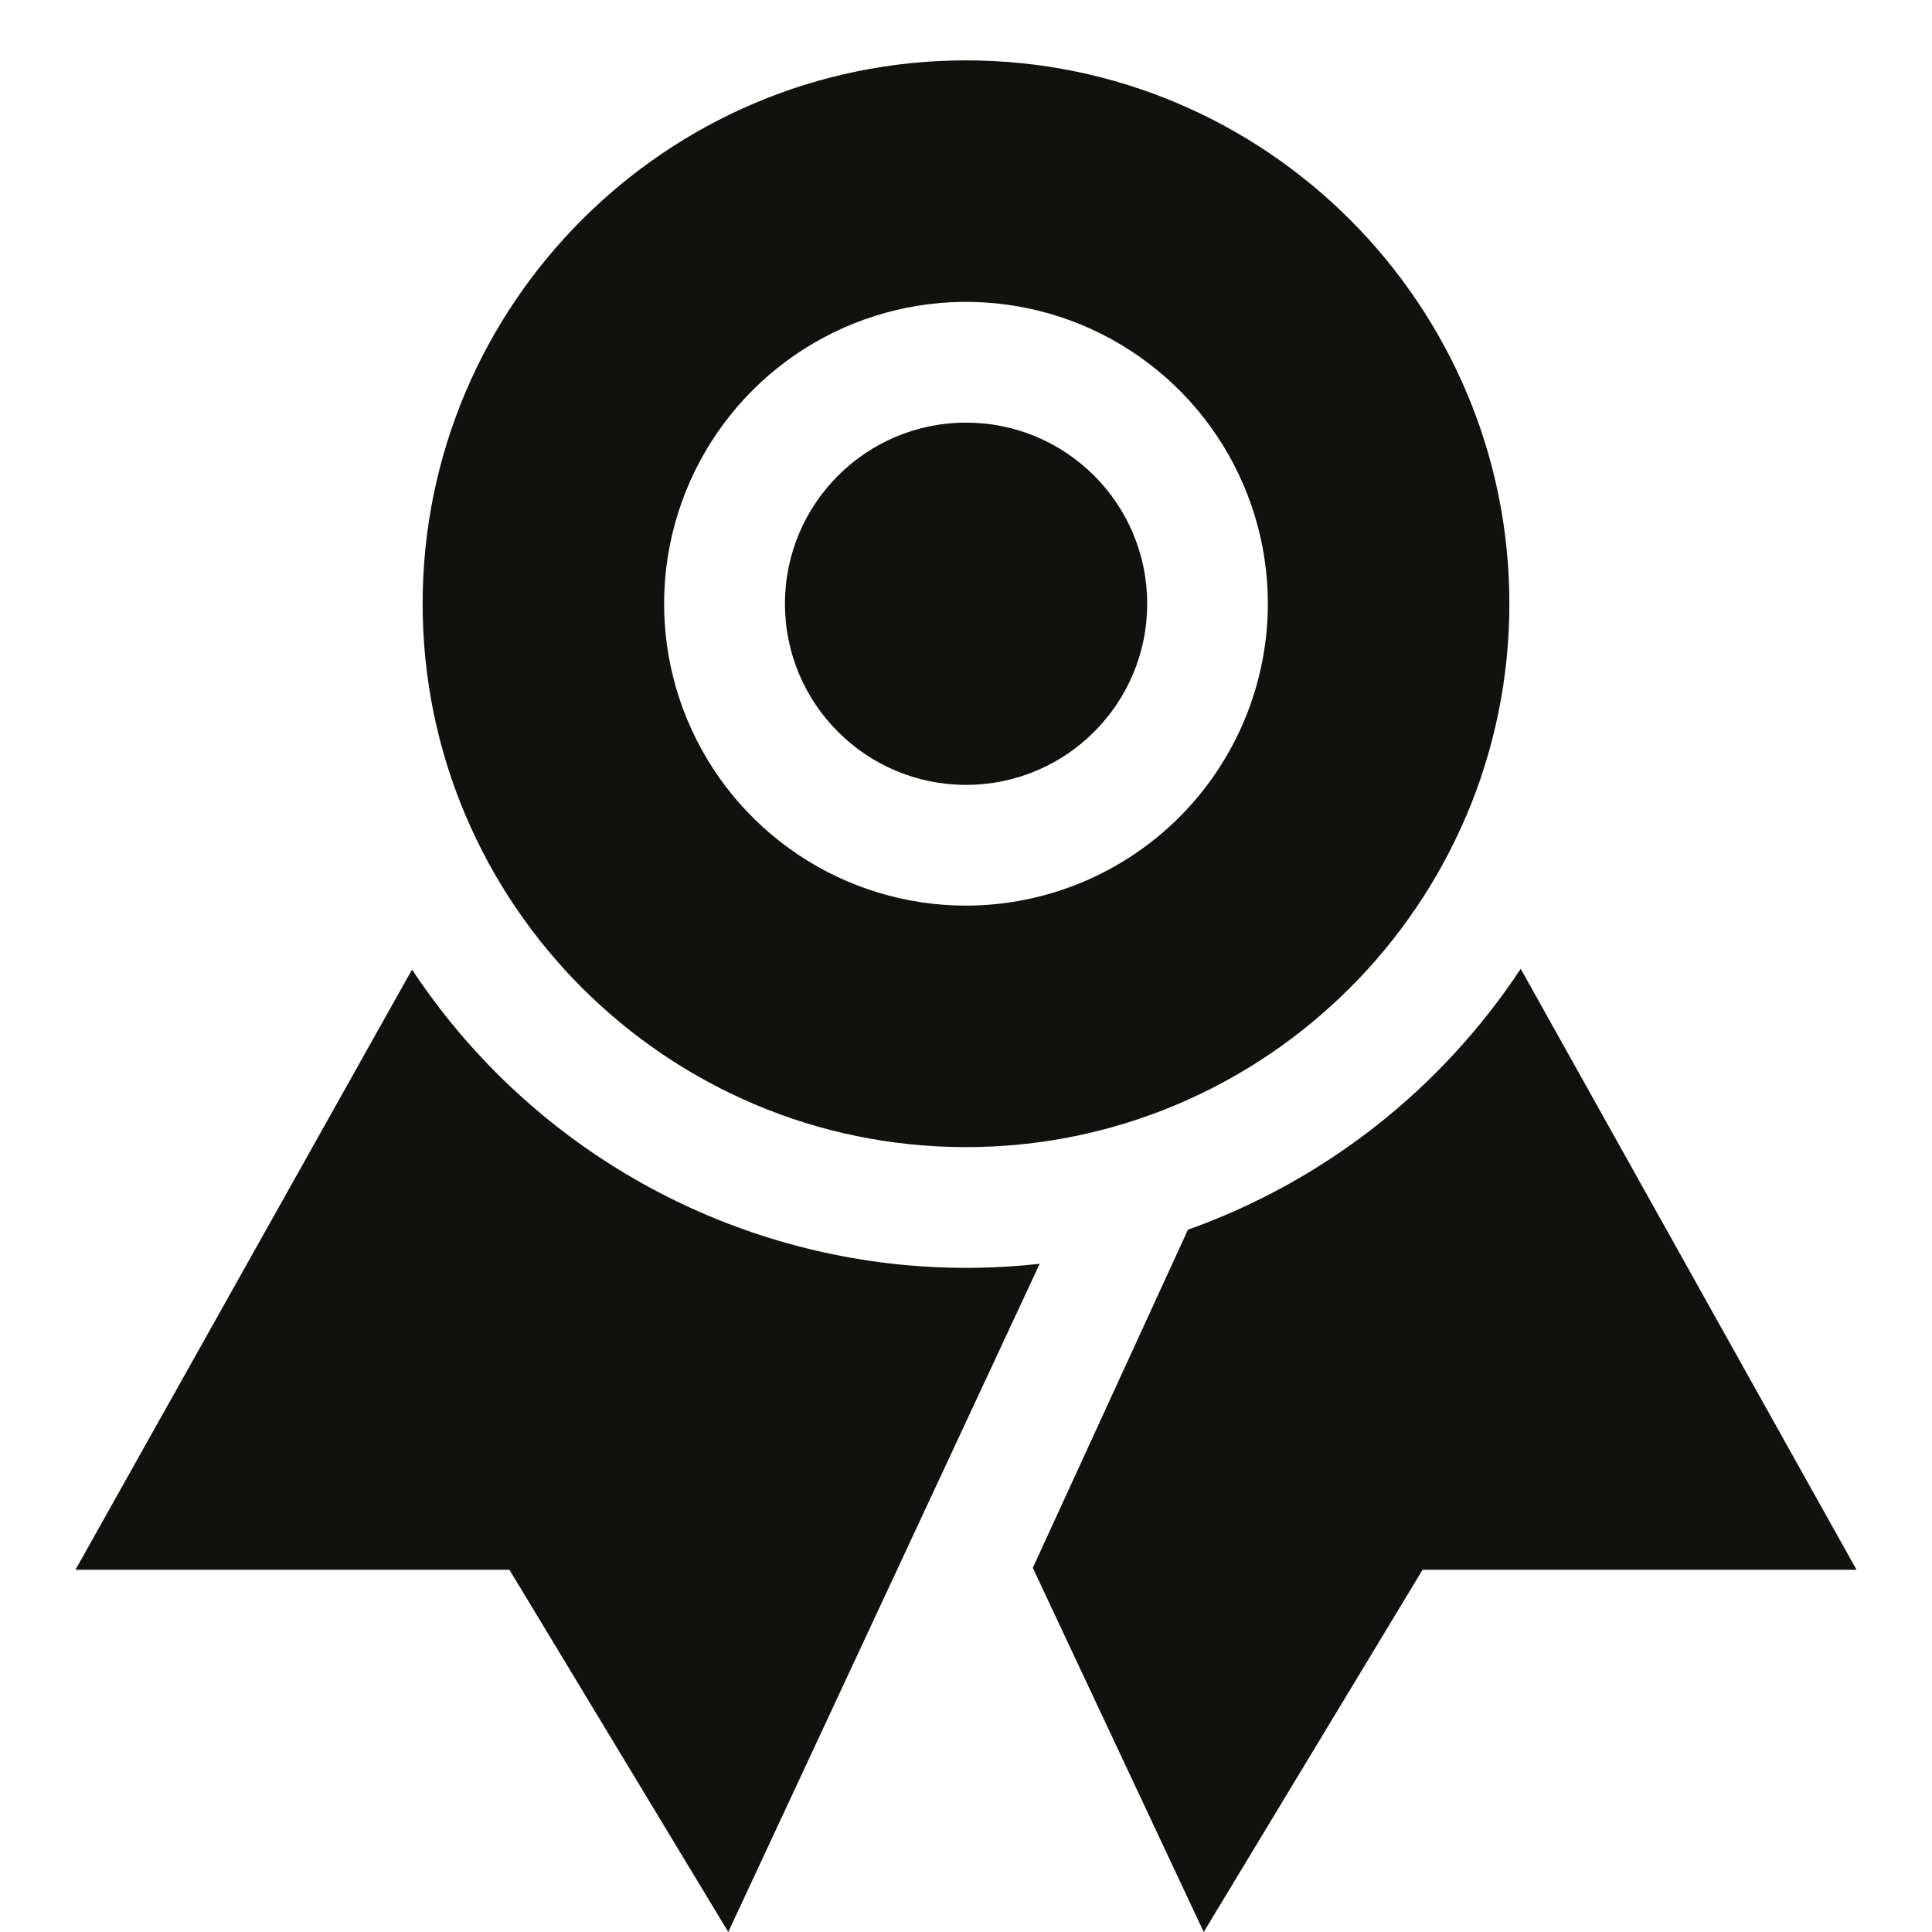 <svg width="80" height="80" viewBox="0 0 80 80" fill="none" xmlns="http://www.w3.org/2000/svg">
<g id="icon / ionicons / sharp / ribbon-sharp" clip-path="url(#clip0_99_379)">
<g id="Vector">
<path d="M40 52.5C39.184 52.5 38.375 52.462 37.577 52.392C33.457 52.024 29.473 50.732 25.921 48.612C22.37 46.492 19.342 43.598 17.062 40.147L3.125 65H21.094L30.156 80L43.052 52.33C42.038 52.443 41.02 52.499 40 52.5Z" fill="#11110D"/>
<path d="M62.969 40.116C59.668 45.115 54.833 48.906 49.191 50.919L42.766 64.922L49.844 80L58.906 65H76.875L62.969 40.116Z" fill="#11110D"/>
<path d="M40.003 32.5C44.145 32.5 47.503 29.142 47.503 25C47.503 20.858 44.145 17.5 40.003 17.5C35.861 17.5 32.503 20.858 32.503 25C32.503 29.142 35.861 32.5 40.003 32.5Z" fill="#11110D"/>
<path d="M40 2.5C27.594 2.5 17.5 12.594 17.5 25C17.5 37.406 27.594 47.5 40 47.5C52.406 47.5 62.5 37.406 62.5 25C62.5 12.594 52.406 2.5 40 2.5ZM40 37.5C37.528 37.5 35.111 36.767 33.055 35.393C31 34.02 29.398 32.068 28.451 29.784C27.505 27.5 27.258 24.986 27.74 22.561C28.223 20.137 29.413 17.909 31.161 16.161C32.909 14.413 35.137 13.223 37.561 12.74C39.986 12.258 42.499 12.505 44.783 13.451C47.068 14.398 49.02 16 50.393 18.055C51.767 20.111 52.5 22.528 52.5 25C52.496 28.314 51.178 31.491 48.835 33.835C46.491 36.178 43.314 37.496 40 37.5Z" fill="#11110D"/>
</g>
</g>
<defs>
<clipPath id="clip0_99_379">
<rect width="80" height="80" fill="white"/>
</clipPath>
</defs>
</svg>
